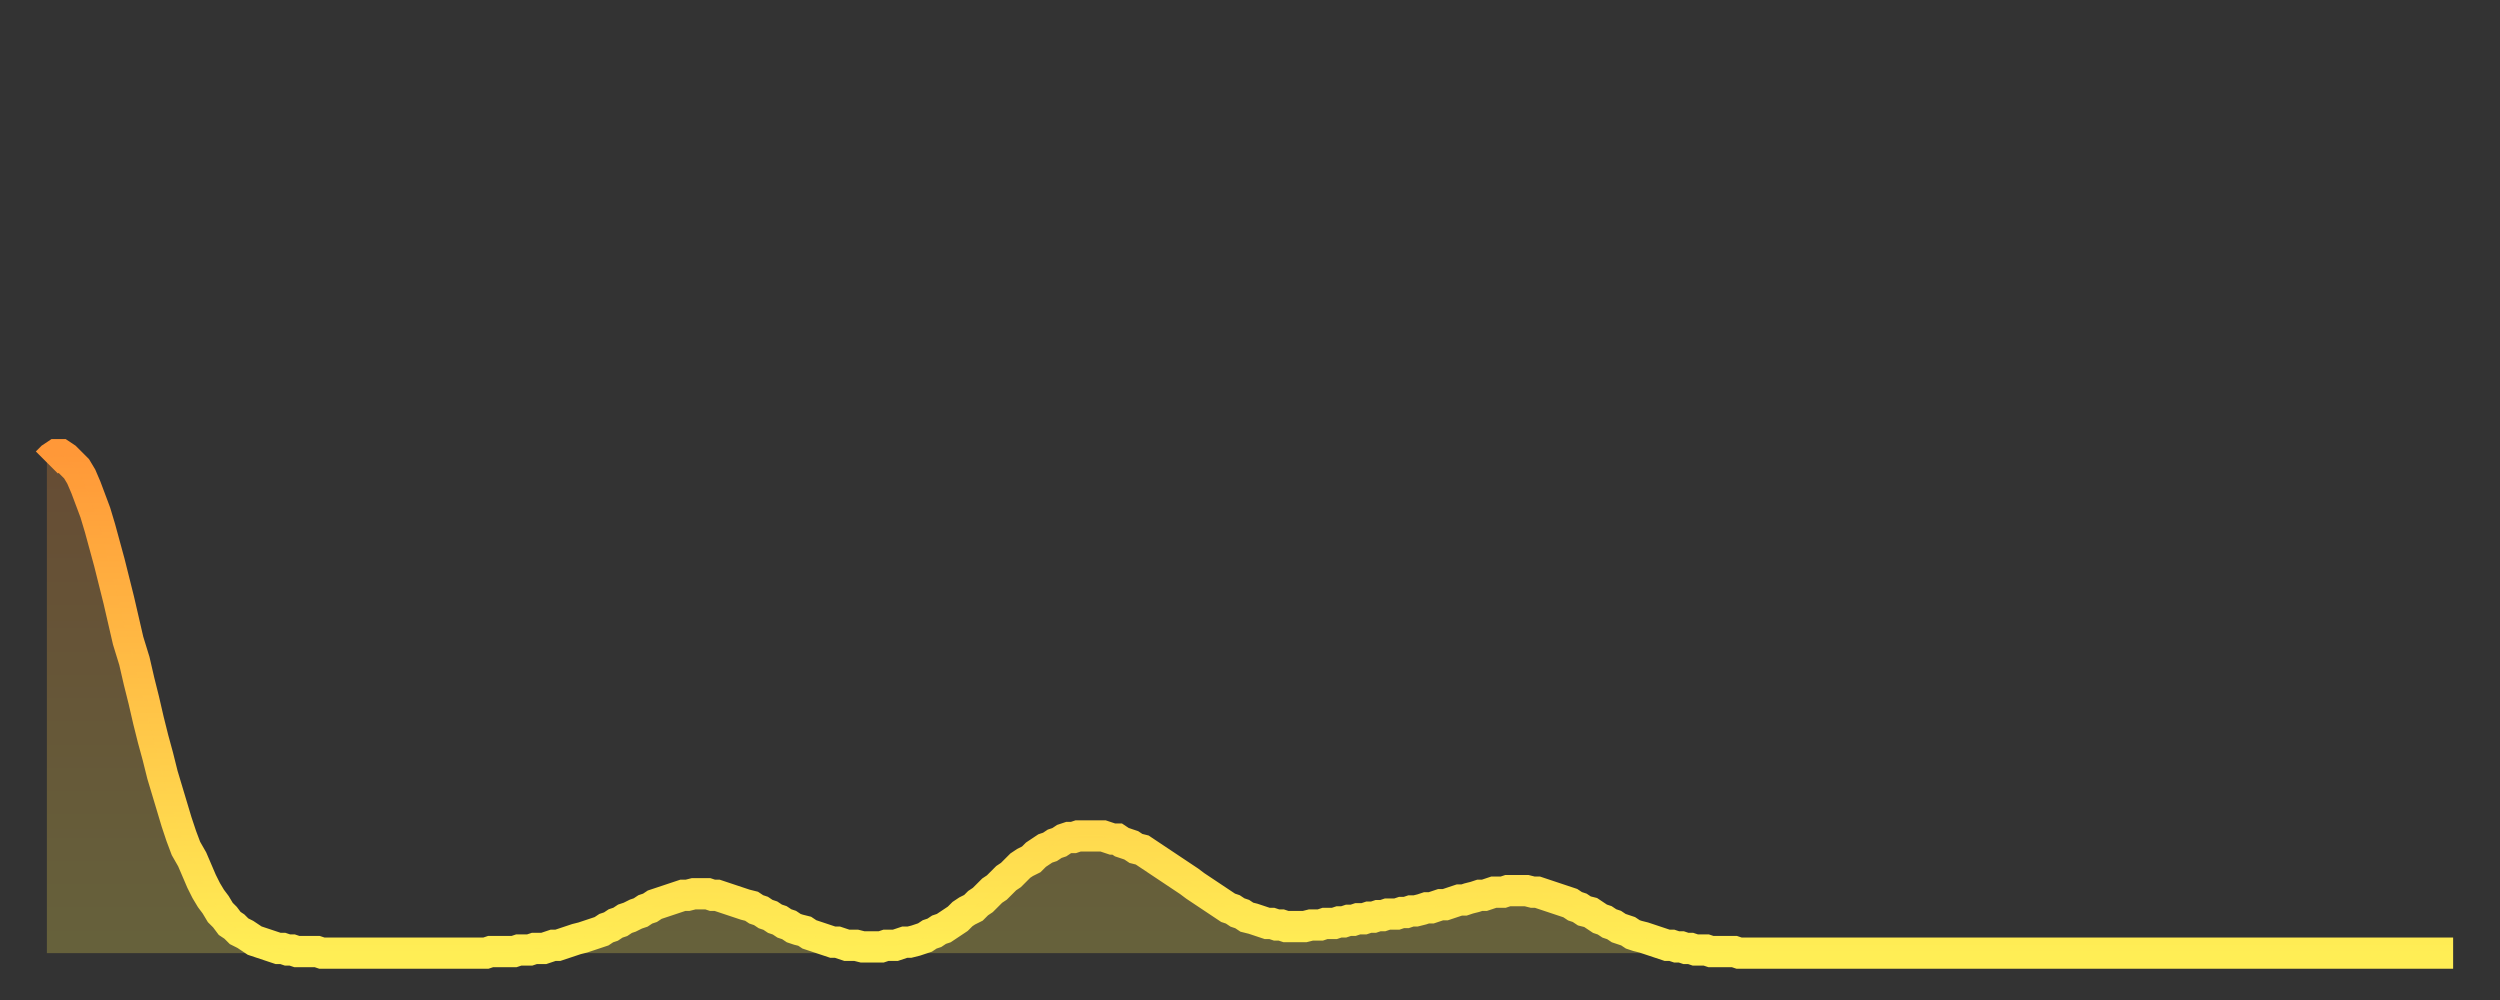 <?xml version="1.0" encoding="utf-8" ?>
<svg baseProfile="full" height="64" version="1.1" width="160" xmlns="http://www.w3.org/2000/svg" xmlns:ev="http://www.w3.org/2001/xml-events" xmlns:xlink="http://www.w3.org/1999/xlink"><rect width="100%" height="100%" fill="#333333" stroke="none"/><defs><linearGradient id="id19878" x1="0" x2="0" y1="0" y2="1"><stop offset="0%" stop-color="#ff9838" /><stop offset="50%" stop-color="#ffc347" /><stop offset="100%" stop-color="#ffee55" /></linearGradient></defs><g transform="translate(3,3)"><g><path d="M 0.0 26.6 L 0.3 26.3 0.6 26.1 0.9 26.1 1.2 26.3 1.5 26.6 1.9 27.0 2.2 27.5 2.5 28.2 2.8 29.0 3.1 29.8 3.4 30.8 3.7 31.9 4.0 33.0 4.3 34.2 4.6 35.4 4.9 36.7 5.2 38.0 5.6 39.3 5.9 40.6 6.2 41.8 6.5 43.1 6.8 44.3 7.1 45.4 7.4 46.6 7.7 47.6 8.0 48.6 8.3 49.6 8.6 50.5 8.9 51.3 9.3 52.0 9.6 52.7 9.9 53.4 10.2 54.0 10.5 54.5 10.8 54.9 11.1 55.4 11.4 55.7 11.7 56.1 12.0 56.3 12.3 56.6 12.7 56.8 13.0 57.0 13.3 57.2 13.6 57.3 13.9 57.4 14.2 57.5 14.5 57.6 14.8 57.7 15.1 57.7 15.4 57.8 15.7 57.8 16.0 57.9 16.4 57.9 16.7 57.9 17.0 57.9 17.3 57.9 17.6 58.0 17.9 58.0 18.2 58.0 18.5 58.0 18.8 58.0 19.1 58.0 19.4 58.0 19.8 58.0 20.1 58.0 20.4 58.0 20.7 58.0 21.0 58.0 21.3 58.0 21.6 58.0 21.9 58.0 22.2 58.0 22.5 58.0 22.8 58.0 23.1 58.0 23.5 58.0 23.8 58.0 24.1 58.0 24.4 58.0 24.7 58.0 25.0 58.0 25.3 58.0 25.6 58.0 25.9 58.0 26.2 58.0 26.5 58.0 26.8 58.0 27.2 58.0 27.5 58.0 27.8 58.0 28.1 58.0 28.4 57.9 28.7 57.9 29.0 57.9 29.3 57.9 29.6 57.9 29.9 57.9 30.2 57.8 30.6 57.8 30.9 57.8 31.2 57.7 31.5 57.7 31.8 57.7 32.1 57.6 32.4 57.5 32.7 57.5 33.0 57.4 33.3 57.3 33.6 57.2 33.9 57.1 34.3 57.0 34.6 56.9 34.9 56.8 35.2 56.7 35.5 56.6 35.8 56.4 36.1 56.3 36.4 56.1 36.7 56.0 37.0 55.8 37.3 55.7 37.7 55.5 38.0 55.4 38.3 55.2 38.6 55.1 38.9 54.9 39.2 54.8 39.5 54.7 39.8 54.6 40.1 54.5 40.4 54.4 40.7 54.3 41.0 54.3 41.4 54.2 41.7 54.2 42.0 54.2 42.3 54.2 42.6 54.3 42.9 54.3 43.2 54.4 43.5 54.5 43.8 54.6 44.1 54.7 44.4 54.8 44.7 54.9 45.1 55.0 45.4 55.2 45.7 55.3 46.0 55.5 46.3 55.6 46.6 55.8 46.9 55.9 47.2 56.1 47.5 56.2 47.8 56.4 48.1 56.5 48.5 56.6 48.8 56.8 49.1 56.9 49.4 57.0 49.7 57.1 50.0 57.2 50.3 57.3 50.6 57.3 50.9 57.4 51.2 57.5 51.5 57.5 51.8 57.5 52.2 57.6 52.5 57.6 52.8 57.6 53.1 57.6 53.4 57.6 53.7 57.5 54.0 57.5 54.3 57.5 54.6 57.4 54.9 57.3 55.2 57.3 55.6 57.2 55.9 57.1 56.2 57.0 56.5 56.8 56.8 56.7 57.1 56.5 57.4 56.4 57.7 56.2 58.0 56.0 58.3 55.8 58.6 55.5 58.9 55.3 59.3 55.1 59.6 54.8 59.9 54.6 60.2 54.3 60.5 54.0 60.8 53.8 61.1 53.5 61.4 53.2 61.7 53.0 62.0 52.7 62.3 52.4 62.6 52.2 63.0 52.0 63.3 51.7 63.6 51.5 63.9 51.3 64.2 51.2 64.5 51.0 64.8 50.9 65.1 50.7 65.4 50.6 65.7 50.6 66.0 50.5 66.4 50.5 66.7 50.5 67.0 50.5 67.3 50.5 67.6 50.5 67.9 50.6 68.2 50.7 68.5 50.7 68.8 50.9 69.1 51.0 69.4 51.1 69.7 51.3 70.1 51.4 70.4 51.6 70.7 51.8 71.0 52.0 71.3 52.2 71.6 52.4 71.9 52.6 72.2 52.8 72.5 53.0 72.8 53.2 73.1 53.4 73.5 53.7 73.8 53.9 74.1 54.1 74.4 54.3 74.7 54.5 75.0 54.7 75.3 54.9 75.6 55.1 75.9 55.2 76.2 55.4 76.5 55.5 76.8 55.7 77.2 55.8 77.5 55.9 77.8 56.0 78.1 56.1 78.4 56.1 78.7 56.2 79.0 56.2 79.3 56.3 79.6 56.3 79.9 56.3 80.2 56.3 80.5 56.3 80.9 56.2 81.2 56.2 81.5 56.2 81.8 56.1 82.1 56.1 82.4 56.1 82.7 56.0 83.0 56.0 83.3 55.9 83.6 55.9 83.9 55.8 84.3 55.8 84.6 55.7 84.9 55.7 85.2 55.6 85.5 55.6 85.8 55.5 86.1 55.5 86.4 55.5 86.7 55.4 87.0 55.4 87.3 55.3 87.6 55.3 88.0 55.2 88.3 55.1 88.6 55.1 88.9 55.0 89.2 54.9 89.5 54.9 89.8 54.8 90.1 54.7 90.4 54.6 90.7 54.6 91.0 54.5 91.4 54.4 91.7 54.3 92.0 54.3 92.3 54.2 92.6 54.1 92.9 54.1 93.2 54.1 93.5 54.0 93.8 54.0 94.1 54.0 94.4 54.0 94.7 54.0 95.1 54.1 95.4 54.1 95.7 54.2 96.0 54.3 96.3 54.4 96.6 54.5 96.9 54.6 97.2 54.7 97.5 54.8 97.8 55.0 98.1 55.1 98.4 55.3 98.8 55.4 99.1 55.6 99.4 55.8 99.7 55.9 100.0 56.1 100.3 56.2 100.6 56.4 100.9 56.5 101.2 56.6 101.5 56.8 101.8 56.9 102.2 57.0 102.5 57.1 102.8 57.2 103.1 57.3 103.4 57.4 103.7 57.5 104.0 57.5 104.3 57.6 104.6 57.6 104.9 57.7 105.2 57.7 105.5 57.8 105.9 57.8 106.2 57.8 106.5 57.9 106.8 57.9 107.1 57.9 107.4 57.9 107.7 57.9 108.0 57.9 108.3 58.0 108.6 58.0 108.9 58.0 109.3 58.0 109.6 58.0 109.9 58.0 110.2 58.0 110.5 58.0 110.8 58.0 111.1 58.0 111.4 58.0 111.7 58.0 112.0 58.0 112.3 58.0 112.6 58.0 113.0 58.0 113.3 58.0 113.6 58.0 113.9 58.0 114.2 58.0 114.5 58.0 114.8 58.0 115.1 58.0 115.4 58.0 115.7 58.0 116.0 58.0 116.3 58.0 116.7 58.0 117.0 58.0 117.3 58.0 117.6 58.0 117.9 58.0 118.2 58.0 118.5 58.0 118.8 58.0 119.1 58.0 119.4 58.0 119.7 58.0 120.1 58.0 120.4 58.0 120.7 58.0 121.0 58.0 121.3 58.0 121.6 58.0 121.9 58.0 122.2 58.0 122.5 58.0 122.8 58.0 123.1 58.0 123.4 58.0 123.8 58.0 124.1 58.0 124.4 58.0 124.7 58.0 125.0 58.0 125.3 58.0 125.6 58.0 125.9 58.0 126.2 58.0 126.5 58.0 126.8 58.0 127.2 58.0 127.5 58.0 127.8 58.0 128.1 58.0 128.4 58.0 128.7 58.0 129.0 58.0 129.3 58.0 129.6 58.0 129.9 58.0 130.2 58.0 130.5 58.0 130.9 58.0 131.2 58.0 131.5 58.0 131.8 58.0 132.1 58.0 132.4 58.0 132.7 58.0 133.0 58.0 133.3 58.0 133.6 58.0 133.9 58.0 134.2 58.0 134.6 58.0 134.9 58.0 135.2 58.0 135.5 58.0 135.8 58.0 136.1 58.0 136.4 58.0 136.7 58.0 137.0 58.0 137.3 58.0 137.6 58.0 138.0 58.0 138.3 58.0 138.6 58.0 138.9 58.0 139.2 58.0 139.5 58.0 139.8 58.0 140.1 58.0 140.4 58.0 140.7 58.0 141.0 58.0 141.3 58.0 141.7 58.0 142.0 58.0 142.3 58.0 142.6 58.0 142.9 58.0 143.2 58.0 143.5 58.0 143.8 58.0 144.1 58.0 144.4 58.0 144.7 58.0 145.1 58.0 145.4 58.0 145.7 58.0 146.0 58.0 146.3 58.0 146.6 58.0 146.9 58.0 147.2 58.0 147.5 58.0 147.8 58.0 148.1 58.0 148.4 58.0 148.8 58.0 149.1 58.0 149.4 58.0 149.7 58.0 150.0 58.0 150.3 58.0 150.6 58.0 150.9 58.0 151.2 58.0 151.5 58.0 151.8 58.0 152.1 58.0 152.5 58.0 152.8 58.0 153.1 58.0 153.4 58.0 153.7 58.0 154.0 58.0" fill="none" id="graph-curve" opacity="1" stroke="url(#id19878)" stroke-width="2" /><path d="M 0 58 L 0.0 26.6 0.3 26.3 0.6 26.1 0.9 26.1 1.2 26.3 1.5 26.6 1.9 27.0 2.2 27.5 2.5 28.2 2.8 29.0 3.1 29.8 3.4 30.8 3.7 31.9 4.0 33.0 4.3 34.2 4.6 35.4 4.9 36.7 5.2 38.0 5.6 39.3 5.9 40.6 6.2 41.8 6.5 43.1 6.8 44.3 7.1 45.4 7.4 46.6 7.7 47.6 8.0 48.6 8.3 49.6 8.6 50.5 8.9 51.3 9.3 52.0 9.6 52.7 9.9 53.4 10.2 54.0 10.5 54.5 10.8 54.9 11.1 55.4 11.4 55.7 11.7 56.1 12.0 56.3 12.3 56.6 12.7 56.8 13.0 57.0 13.3 57.2 13.6 57.3 13.9 57.4 14.2 57.5 14.5 57.6 14.8 57.7 15.1 57.7 15.4 57.8 15.7 57.8 16.0 57.9 16.4 57.9 16.7 57.9 17.0 57.9 17.3 57.9 17.6 58.0 17.9 58.0 18.2 58.0 18.5 58.0 18.8 58.0 19.1 58.0 19.4 58.0 19.8 58.0 20.1 58.0 20.4 58.0 20.7 58.0 21.0 58.0 21.3 58.0 21.6 58.0 21.9 58.0 22.2 58.0 22.5 58.0 22.8 58.0 23.1 58.0 23.5 58.0 23.8 58.0 24.1 58.0 24.4 58.0 24.7 58.0 25.0 58.0 25.3 58.0 25.6 58.0 25.9 58.0 26.2 58.0 26.5 58.0 26.8 58.0 27.2 58.0 27.5 58.0 27.8 58.0 28.1 58.0 28.4 57.9 28.7 57.9 29.0 57.9 29.3 57.9 29.6 57.9 29.9 57.9 30.2 57.8 30.6 57.8 30.9 57.8 31.2 57.7 31.5 57.7 31.8 57.7 32.1 57.6 32.4 57.5 32.7 57.5 33.0 57.4 33.3 57.3 33.6 57.2 33.9 57.1 34.3 57.0 34.6 56.9 34.9 56.8 35.2 56.7 35.5 56.6 35.8 56.4 36.1 56.3 36.4 56.1 36.7 56.0 37.0 55.8 37.3 55.7 37.7 55.5 38.0 55.4 38.3 55.2 38.6 55.1 38.9 54.9 39.2 54.8 39.5 54.7 39.8 54.6 40.1 54.5 40.4 54.4 40.7 54.3 41.0 54.3 41.4 54.2 41.7 54.2 42.0 54.2 42.3 54.2 42.6 54.3 42.9 54.3 43.2 54.4 43.5 54.5 43.8 54.6 44.1 54.7 44.4 54.8 44.7 54.9 45.1 55.0 45.4 55.2 45.7 55.3 46.0 55.5 46.3 55.6 46.6 55.8 46.9 55.9 47.2 56.1 47.5 56.2 47.8 56.4 48.1 56.5 48.5 56.6 48.8 56.8 49.1 56.9 49.4 57.0 49.7 57.1 50.0 57.2 50.3 57.3 50.6 57.3 50.9 57.4 51.2 57.5 51.5 57.5 51.8 57.5 52.2 57.6 52.5 57.6 52.8 57.6 53.1 57.6 53.4 57.6 53.7 57.5 54.0 57.5 54.3 57.5 54.6 57.4 54.9 57.3 55.2 57.3 55.6 57.2 55.9 57.1 56.2 57.0 56.5 56.8 56.8 56.7 57.1 56.5 57.4 56.4 57.7 56.2 58.0 56.0 58.3 55.8 58.6 55.5 58.9 55.3 59.3 55.1 59.6 54.8 59.9 54.6 60.2 54.3 60.5 54.0 60.8 53.8 61.1 53.5 61.4 53.2 61.7 53.0 62.0 52.7 62.3 52.4 62.6 52.2 63.0 52.0 63.3 51.7 63.6 51.5 63.9 51.3 64.2 51.2 64.5 51.0 64.8 50.9 65.1 50.7 65.4 50.6 65.7 50.6 66.0 50.5 66.4 50.5 66.7 50.5 67.0 50.5 67.3 50.5 67.6 50.5 67.9 50.6 68.2 50.7 68.5 50.7 68.8 50.9 69.1 51.0 69.4 51.1 69.7 51.3 70.1 51.4 70.4 51.6 70.7 51.8 71.0 52.0 71.3 52.2 71.6 52.4 71.9 52.6 72.2 52.8 72.5 53.0 72.8 53.2 73.1 53.4 73.5 53.7 73.8 53.9 74.1 54.1 74.4 54.3 74.7 54.5 75.0 54.7 75.3 54.9 75.6 55.1 75.9 55.2 76.2 55.4 76.5 55.5 76.8 55.7 77.2 55.8 77.5 55.9 77.8 56.0 78.1 56.1 78.4 56.1 78.7 56.2 79.0 56.2 79.3 56.3 79.6 56.3 79.9 56.3 80.2 56.3 80.5 56.3 80.9 56.2 81.2 56.2 81.5 56.2 81.8 56.1 82.1 56.1 82.4 56.1 82.7 56.0 83.0 56.0 83.3 55.9 83.6 55.9 83.9 55.8 84.3 55.8 84.6 55.7 84.9 55.7 85.2 55.6 85.5 55.6 85.8 55.5 86.1 55.5 86.4 55.5 86.7 55.4 87.0 55.4 87.3 55.3 87.6 55.3 88.0 55.2 88.3 55.1 88.6 55.1 88.9 55.0 89.2 54.9 89.5 54.9 89.8 54.8 90.1 54.7 90.4 54.6 90.7 54.6 91.0 54.5 91.4 54.4 91.7 54.3 92.0 54.3 92.3 54.2 92.6 54.1 92.9 54.1 93.2 54.1 93.5 54.0 93.8 54.0 94.1 54.0 94.4 54.0 94.7 54.0 95.1 54.1 95.4 54.1 95.7 54.2 96.0 54.3 96.3 54.4 96.6 54.5 96.9 54.6 97.2 54.7 97.5 54.8 97.8 55.0 98.1 55.1 98.4 55.3 98.8 55.4 99.1 55.6 99.4 55.8 99.7 55.9 100.0 56.1 100.3 56.2 100.6 56.4 100.9 56.5 101.2 56.6 101.5 56.8 101.8 56.9 102.2 57.0 102.5 57.1 102.8 57.2 103.1 57.3 103.4 57.4 103.7 57.5 104.0 57.5 104.3 57.6 104.6 57.6 104.9 57.7 105.2 57.7 105.5 57.8 105.9 57.8 106.2 57.8 106.5 57.9 106.8 57.9 107.1 57.9 107.4 57.9 107.7 57.9 108.0 57.9 108.3 58.0 108.6 58.0 108.9 58.0 109.3 58.0 109.6 58.0 109.9 58.0 110.2 58.0 110.5 58.0 110.8 58.0 111.1 58.0 111.4 58.0 111.7 58.0 112.0 58.0 112.3 58.0 112.6 58.0 113.0 58.0 113.3 58.0 113.6 58.0 113.9 58.0 114.2 58.0 114.5 58.0 114.8 58.0 115.1 58.0 115.4 58.0 115.7 58.0 116.0 58.0 116.3 58.0 116.7 58.0 117.0 58.0 117.3 58.0 117.6 58.0 117.9 58.0 118.2 58.0 118.5 58.0 118.8 58.0 119.1 58.0 119.4 58.0 119.7 58.0 120.1 58.0 120.4 58.0 120.7 58.0 121.0 58.0 121.3 58.0 121.6 58.0 121.9 58.0 122.2 58.0 122.5 58.0 122.8 58.0 123.1 58.0 123.4 58.0 123.8 58.0 124.1 58.0 124.4 58.0 124.7 58.0 125.0 58.0 125.3 58.0 125.6 58.0 125.9 58.0 126.2 58.0 126.5 58.0 126.8 58.0 127.2 58.0 127.5 58.0 127.8 58.0 128.1 58.0 128.4 58.0 128.7 58.0 129.0 58.0 129.3 58.0 129.6 58.0 129.9 58.0 130.2 58.0 130.5 58.0 130.9 58.0 131.2 58.0 131.5 58.0 131.8 58.0 132.1 58.0 132.4 58.0 132.7 58.0 133.0 58.0 133.3 58.0 133.6 58.0 133.9 58.0 134.2 58.0 134.6 58.0 134.9 58.0 135.2 58.0 135.5 58.0 135.8 58.0 136.1 58.0 136.4 58.0 136.7 58.0 137.0 58.0 137.3 58.0 137.6 58.0 138.0 58.0 138.3 58.0 138.6 58.0 138.9 58.0 139.2 58.0 139.5 58.0 139.8 58.0 140.1 58.0 140.4 58.0 140.7 58.0 141.0 58.0 141.3 58.0 141.7 58.0 142.0 58.0 142.3 58.0 142.6 58.0 142.9 58.0 143.2 58.0 143.5 58.0 143.8 58.0 144.1 58.0 144.4 58.0 144.7 58.0 145.1 58.0 145.4 58.0 145.7 58.0 146.0 58.0 146.3 58.0 146.6 58.0 146.9 58.0 147.2 58.0 147.5 58.0 147.8 58.0 148.1 58.0 148.4 58.0 148.8 58.0 149.1 58.0 149.4 58.0 149.7 58.0 150.0 58.0 150.3 58.0 150.6 58.0 150.9 58.0 151.2 58.0 151.5 58.0 151.8 58.0 152.1 58.0 152.5 58.0 152.8 58.0 153.1 58.0 153.4 58.0 153.7 58.0 154.0 58.0 154 58" fill="url(#id19878)" fill-opacity=".25" id="graph-shadow" /></g></g></svg>